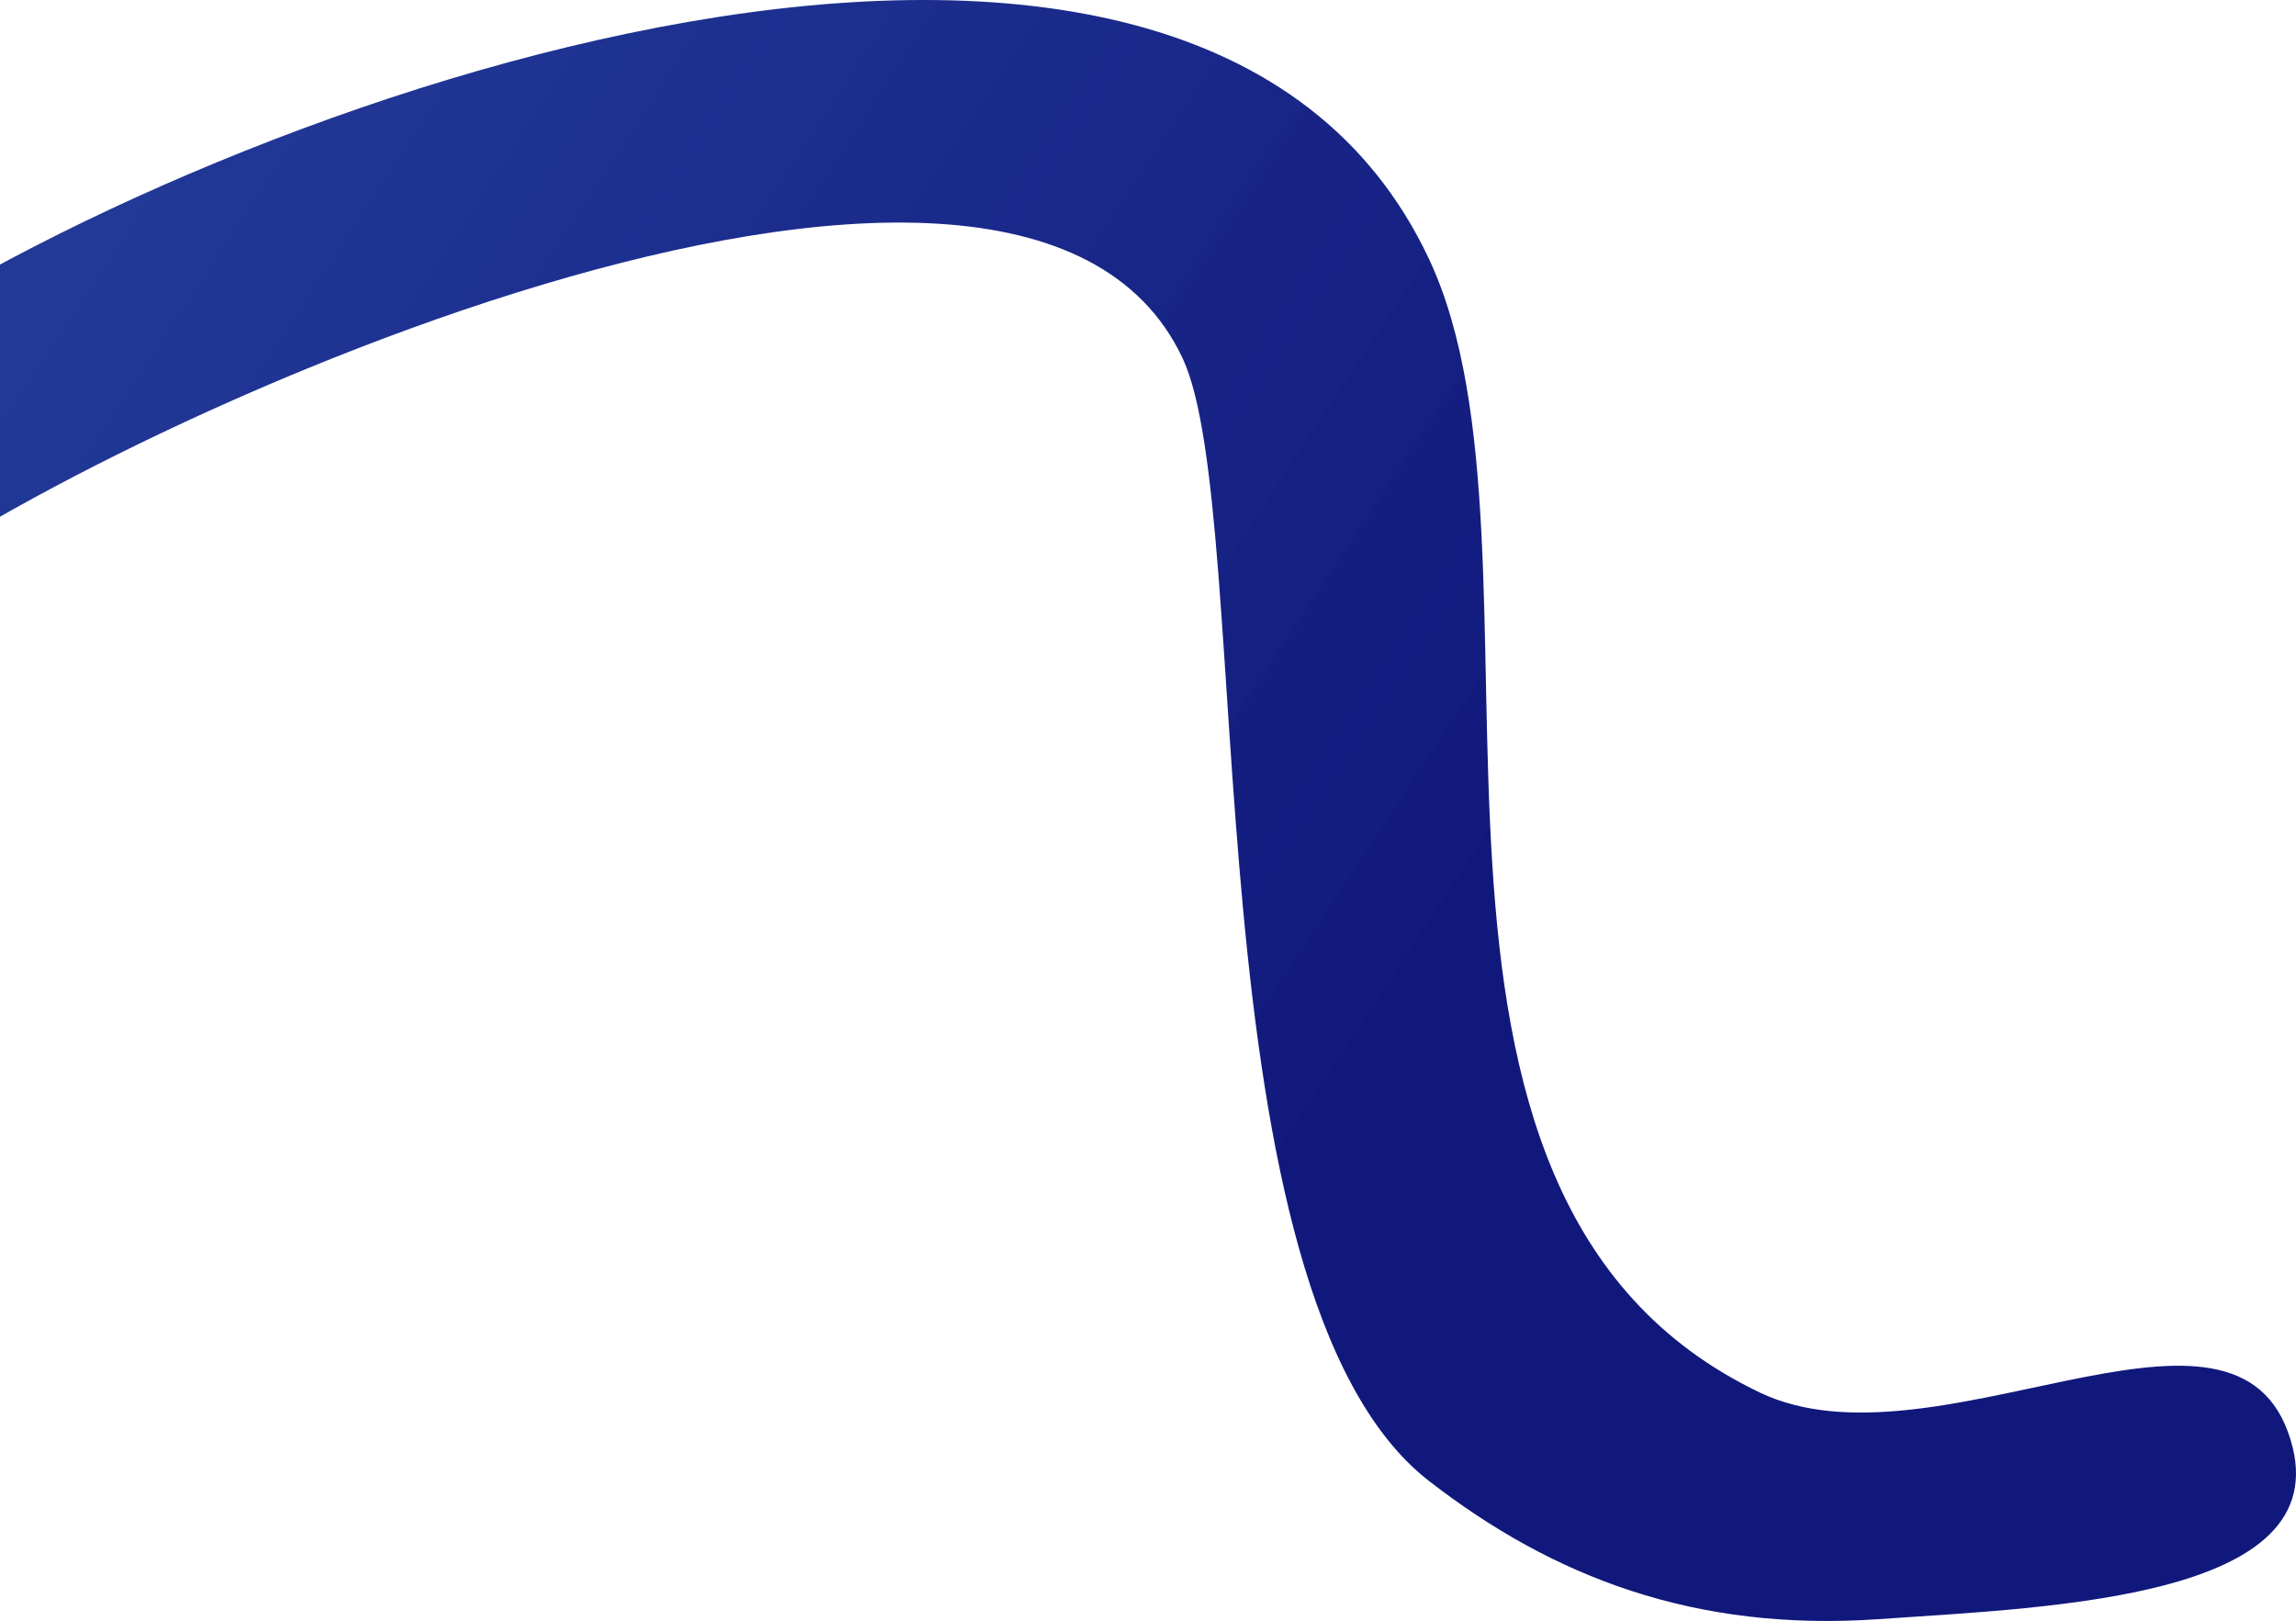 <svg width="551" height="389" viewBox="0 0 551 389" fill="none" xmlns="http://www.w3.org/2000/svg">
<path d="M343.012 62.324C286.211 -59.167 52.478 23.711 -37.129 85.965C-137.794 137.115 -84.499 186.437 -32.393 145.066C19.714 103.695 244.06 1.342 283.8 85.965C301.563 123.791 284.984 310.552 343.012 355.468C372.741 378.48 406.713 391.611 450.778 388.564C492.894 385.652 563.578 383.512 549.07 343.647C534.562 303.782 463.659 353.908 422.356 334.192C323.667 287.083 376.171 133.247 343.012 62.324Z" fill="url(#paint0_linear_221_10973)"/>
<defs>
<linearGradient id="paint0_linear_221_10973" x1="-1767.32" y1="-934.474" x2="243.103" y2="392.07" gradientUnits="userSpaceOnUse">
<stop stop-color="#1692FD" stop-opacity="0.57"/>
<stop offset="1" stop-color="#11187C"/>
</linearGradient>
</defs>
</svg>
